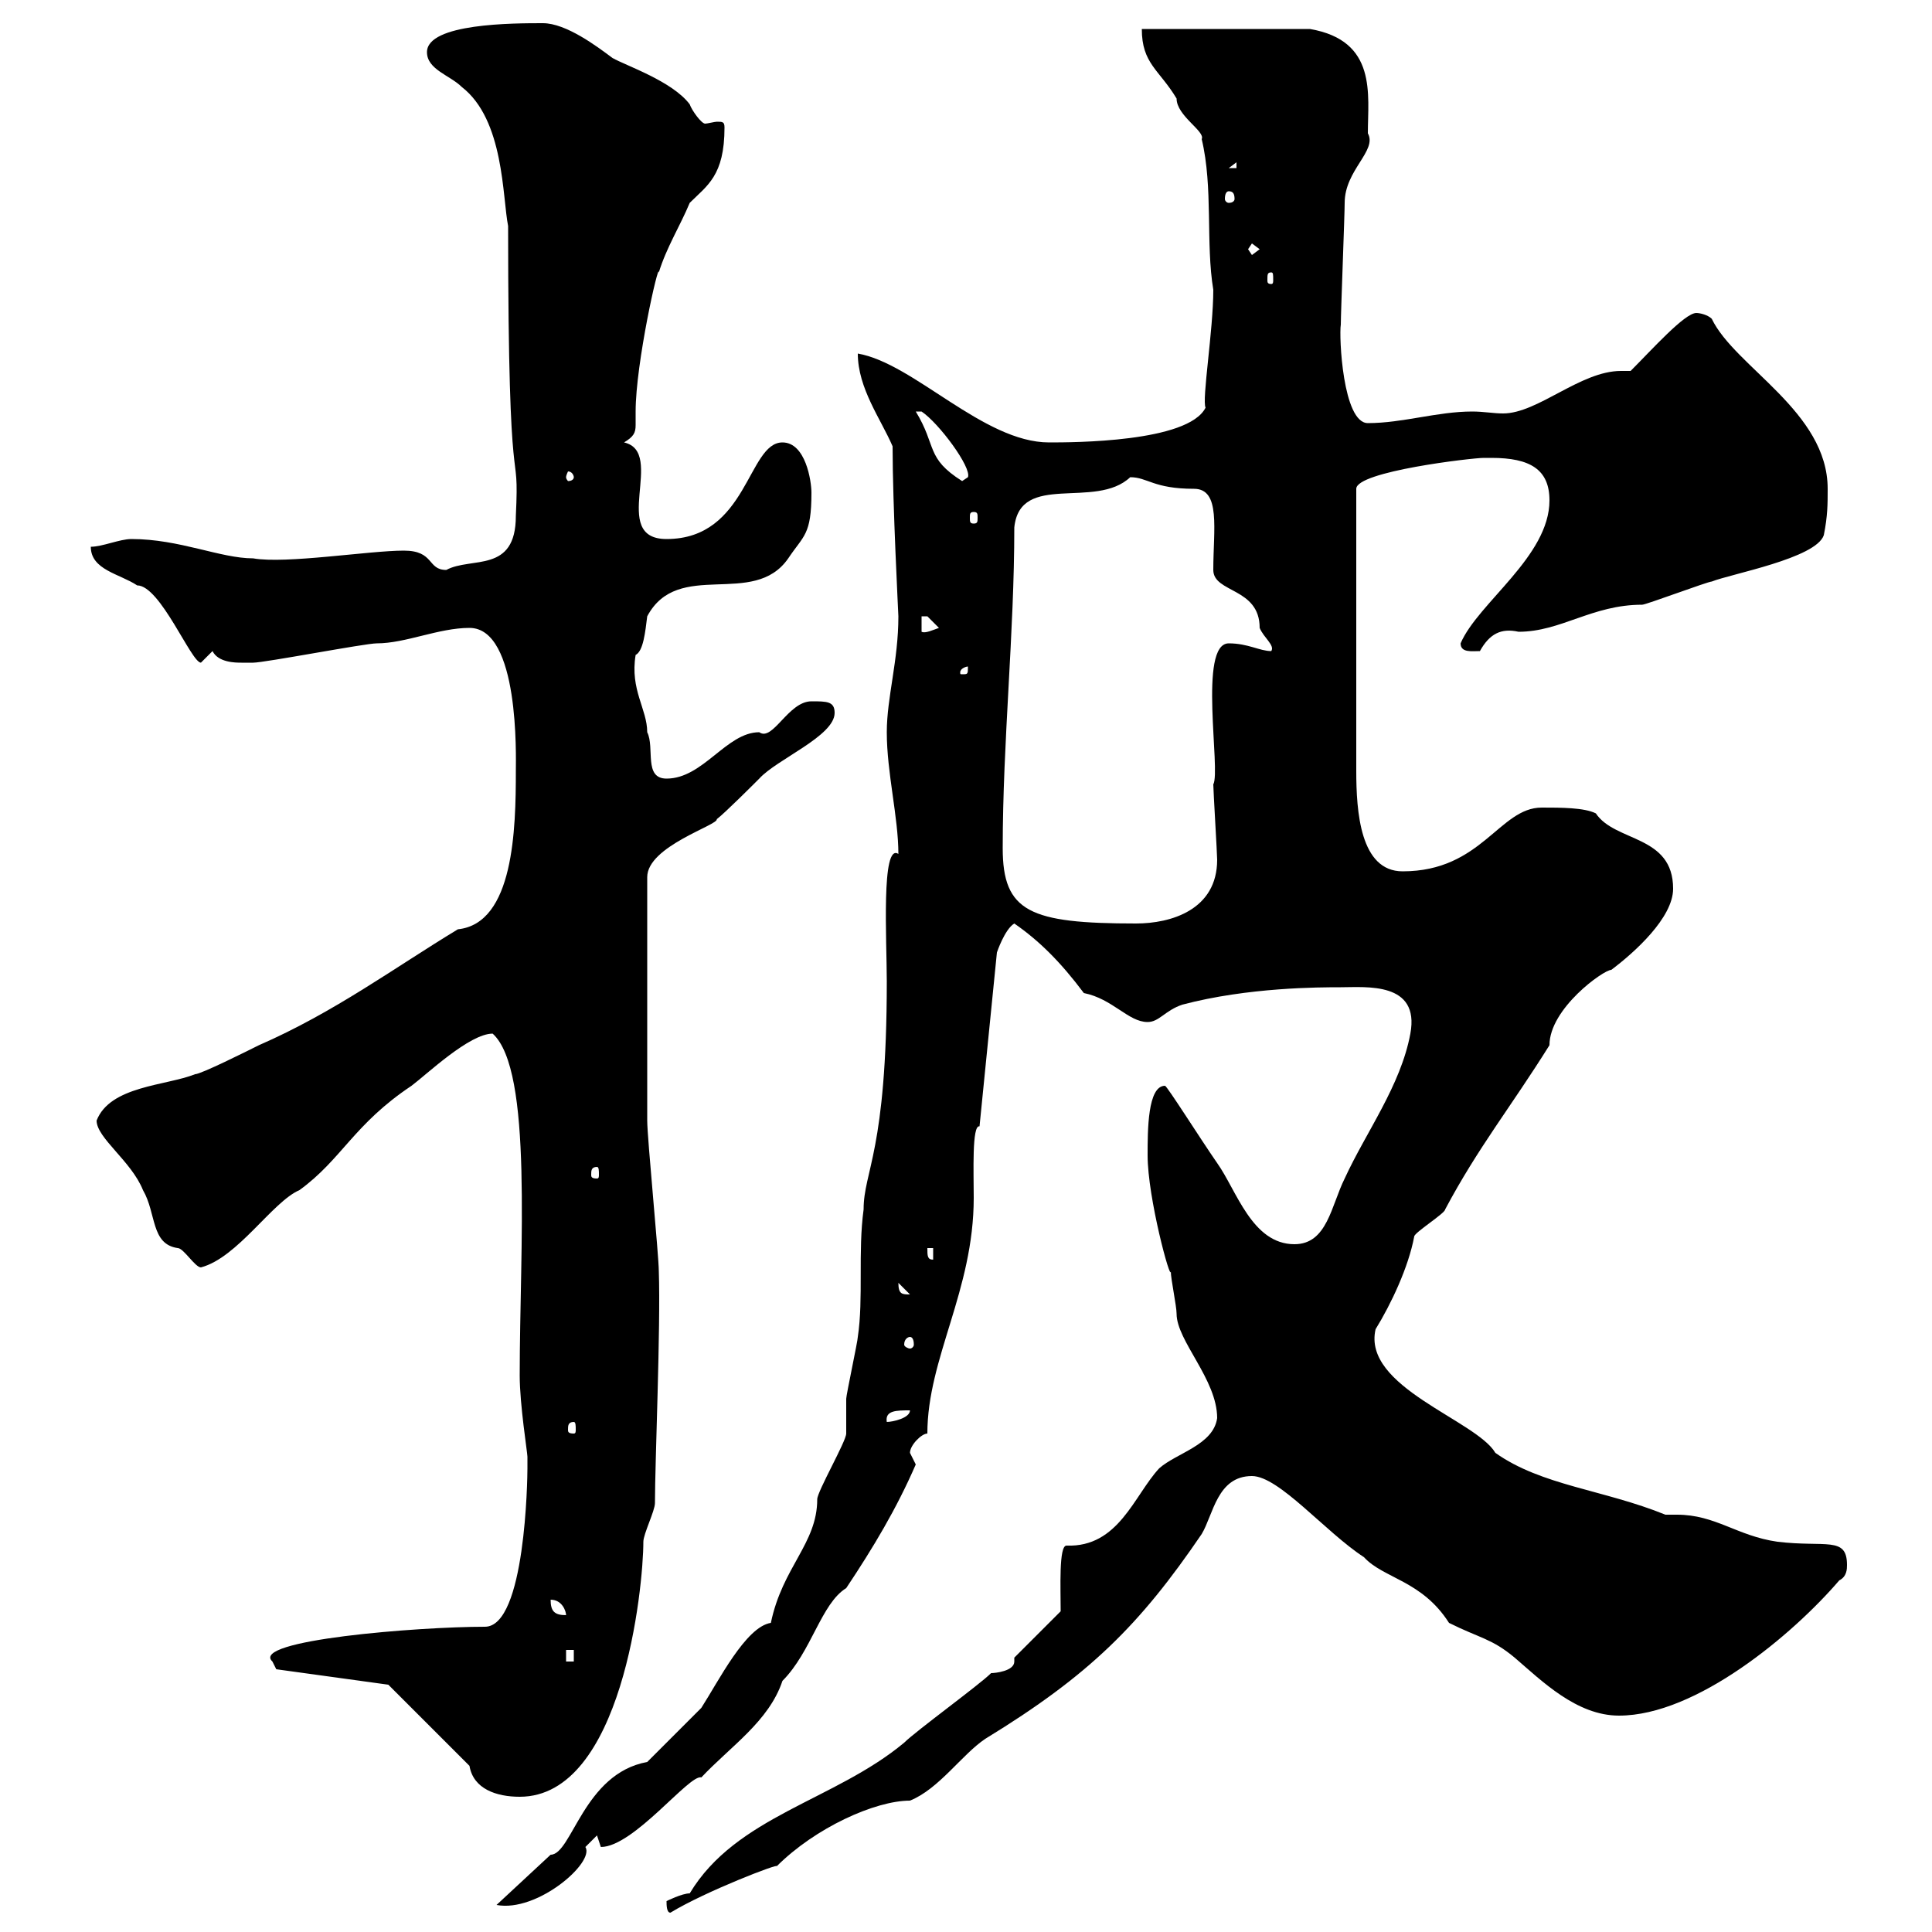 <svg xmlns="http://www.w3.org/2000/svg" xmlns:xlink="http://www.w3.org/1999/xlink" width="300" height="300"><path d="M103.50 295.20C103.50 295.80 103.50 297 104.10 297C109.50 293.70 121.20 289.20 120.60 289.80C126.60 283.80 135.90 279.60 141.30 279.60C145.80 277.80 149.40 272.40 153 270C169.20 260.10 177 252.30 186.60 238.20C188.40 235.20 189 229.20 194.40 229.20C198.60 229.20 205.80 237.90 211.80 241.80C214.80 245.10 220.80 245.40 225 252C229.80 254.40 231.60 254.40 235.20 257.40C239.40 261 244.80 266.40 251.40 266.40C263.40 266.40 278.40 253.80 285.60 245.40C286.80 244.80 286.80 243.60 286.80 243C286.80 238.50 283.50 240.30 276 239.40C269.70 238.50 266.40 235.20 260.40 235.20C259.80 235.20 259.20 235.20 258.60 235.20C249 231.30 239.40 230.70 232.20 225.60C229.20 220.50 211.50 215.40 213.60 206.40C216 202.50 218.70 196.80 219.60 192C219.60 191.40 224.40 188.40 224.40 187.80C229.50 178.20 234.60 171.90 240.60 162.30C240.60 156.60 249 150.60 250.20 150.60C253.80 147.90 259.80 142.50 259.80 138C259.80 129.60 250.80 130.80 247.80 126.30C246 125.40 242.40 125.40 239.40 125.40C232.80 125.40 230.10 135.30 217.80 135.30C211.20 135.30 210.60 126 210.60 119.70L210.60 75.90C210.60 73.20 228.60 71.10 230.40 71.10C230.40 71.10 231.60 71.10 231.60 71.10C237.60 71.10 240.60 72.90 240.60 77.70C240.60 86.40 229.50 93.60 226.80 99.90C226.80 101.40 228.60 101.10 229.80 101.10C231.30 98.40 233.10 97.50 235.80 98.10C242.40 98.10 247.20 93.90 255 93.90C255.60 93.90 265.20 90.30 265.80 90.30C268.80 89.10 282 86.70 283.20 83.10C283.80 80.10 283.80 78.30 283.80 75.90C283.80 63.90 269.40 57 265.80 49.50C265.20 48.90 264 48.60 263.40 48.60C261.60 48.60 256.50 54.30 253.20 57.60C252.90 57.60 252.60 57.60 251.70 57.60C245.40 57.60 238.80 64.20 233.40 64.20C231.90 64.20 230.40 63.90 228.60 63.90C223.20 63.90 217.80 65.70 212.40 65.70C208.50 65.70 207.90 52.20 208.20 50.40C208.20 48.60 208.80 33.30 208.80 31.50C208.80 26.40 213.90 23.40 212.40 20.70C212.40 14.70 213.90 6.30 203.40 4.50L177.30 4.50C177.30 9.90 180 10.80 182.70 15.30C182.70 18 187.20 20.40 186.60 21.60C188.40 29.10 187.20 37.80 188.40 45C188.40 51.30 186.60 62.10 187.20 63.30C184.50 68.70 166.50 68.70 162.90 68.70C152.70 68.70 141.90 56.40 133.20 54.90C133.20 60.30 136.80 65.10 138.60 69.30C138.60 78.30 139.50 95.40 139.50 95.70C139.50 102.60 137.70 108.30 137.70 113.70C137.70 120 139.50 126.90 139.50 132.60C136.80 130.80 137.70 146.10 137.70 152.40C137.70 178.80 134.10 181.80 134.10 187.80C133.20 194.40 134.10 201.60 133.20 207.60C133.20 208.20 131.40 216.60 131.40 217.20C131.40 218.40 131.40 222 131.40 222.60C131.40 223.80 126.90 231.60 126.90 232.80C126.90 239.70 121.50 243.30 119.70 252C115.80 252.60 111.60 261 108.90 265.20C107.70 266.40 101.70 272.40 100.50 273.60C90.60 275.40 88.80 288 85.50 288L77.10 295.80C83.40 297 92.40 289.20 90.90 286.80C90.90 286.80 92.70 285 92.70 285C92.70 285 93.30 286.80 93.30 286.80C98.40 286.80 107.10 275.40 108.90 276C113.40 271.20 119.40 267.30 121.50 261C126 256.50 127.50 249 131.40 246.60C135.60 240.30 139.20 234.30 142.20 227.40C142.20 227.40 141.30 225.60 141.30 225.60C141.30 224.40 143.10 222.60 144 222.60C144 210.90 151.20 200.40 151.20 186C151.20 182.10 150.90 174.60 152.10 174.90L154.80 147.90C154.80 147.90 156 144.30 157.50 143.40C161.40 146.10 164.70 149.40 168.30 154.20C172.80 155.10 175.20 158.70 178.20 158.70C180 158.70 180.90 156.90 183.60 156C193.80 153.30 204.90 153.30 208.20 153.30C212.10 153.30 220.50 152.40 219 160.50C217.50 168.60 212.10 175.80 208.80 183C206.70 187.20 206.10 193.20 201 193.20C194.40 193.20 192 184.80 189 180.60C186.30 176.70 181.20 168.60 180.90 168.60C178.20 168.60 178.20 175.50 178.20 179.40C178.20 186 181.80 199.20 181.80 197.40C181.80 198.60 182.70 202.80 182.70 204C182.70 208.20 189 214.20 189 220.20C188.40 224.40 182.70 225.60 180 228C176.10 232.20 173.70 240.30 165.60 240C164.40 240 164.70 246.60 164.70 250.20L157.50 257.40C157.50 257.70 157.50 257.70 157.50 258C157.50 259.50 154.50 259.80 153.90 259.80C152.10 261.60 142.20 268.80 140.40 270.60C129.60 279.60 114.30 282 107.10 294C105.90 294 103.50 295.20 103.50 295.20ZM72.90 274.20C73.50 277.80 77.10 279 80.70 279C96.60 279 99.90 246.60 99.90 239.40C99.90 238.20 101.70 234.60 101.70 233.40C101.70 227.10 102.60 206.10 102.30 197.40C102.30 195 100.50 176.70 100.50 174C100.50 166.50 100.50 151.20 100.50 136.20C100.50 131.40 111.60 128.10 111.30 127.20C112.50 126.30 117 121.80 117.90 120.90C120.60 117.90 129.60 114.30 129.60 110.70C129.60 108.90 128.40 108.90 126 108.90C122.40 108.90 120 115.20 117.90 113.70C112.80 113.70 109.20 120.90 103.50 120.90C99.90 120.90 101.70 116.10 100.50 113.70C100.50 110.10 97.80 107.10 98.70 101.70C99.90 101.10 100.20 98.10 100.50 95.70C105.30 86.70 117 94.50 122.40 86.70C124.80 83.10 126 83.10 126 76.50C126 74.70 125.10 68.70 121.50 68.70C116.10 68.70 116.10 83.70 103.50 83.70C94.50 83.70 103.50 70.20 96.90 68.70C98.40 67.80 98.70 67.20 98.70 66C98.70 65.40 98.70 64.80 98.70 63.90C98.70 56.40 102.30 40.50 102.30 42.30C103.50 38.40 105.60 35.10 107.10 31.50C109.80 28.80 112.50 27.30 112.50 19.80C112.50 18.90 112.20 18.90 111.30 18.90C111 18.90 109.80 19.20 109.50 19.20C108.90 19.20 107.40 17.10 107.10 16.20C104.40 12.60 97.20 10.20 95.10 9C92.70 7.20 87.90 3.60 84.30 3.60C79.80 3.60 66.30 3.60 66.30 8.10C66.30 10.80 69.90 11.70 71.70 13.50C78.30 18.60 78 30.60 78.90 35.10C78.90 81.30 80.70 67.50 80.10 80.10C80.10 89.10 73.20 86.40 69.30 88.50C66.30 88.50 67.50 85.50 62.70 85.50C57.30 85.50 44.40 87.60 39.30 86.70C34.20 86.70 27.90 83.70 20.40 83.70C18.60 83.70 15.90 84.90 14.10 84.90C14.10 88.50 18.60 89.10 21.30 90.90C24.90 90.90 29.70 102.90 31.20 102.90L33 101.10C33.90 102.90 36.60 102.90 37.50 102.90C38.40 102.90 39.30 102.90 39.30 102.90C41.10 102.90 56.70 99.90 58.50 99.90C63 99.90 68.10 97.50 72.90 97.50C80.70 97.50 80.10 117.60 80.10 119.70C80.10 128.70 79.80 143.40 71.10 144.30C61.20 150.30 51.90 157.20 40.20 162.30C38.40 163.20 31.20 166.80 30.30 166.80C25.80 168.60 17.10 168.60 15 174C15 176.70 20.40 180.30 22.20 184.80C24.30 188.40 23.40 193.20 27.60 193.80C28.50 193.80 30.30 196.80 31.20 196.80C36.90 195.30 42.30 186.60 46.50 184.80C53.10 180 54.90 174.60 63.90 168.60C66.30 166.80 72.90 160.50 76.50 160.50C82.80 166.20 80.70 193.80 80.70 213.60C80.70 218.10 81.90 225.60 81.90 226.20C81.90 226.20 81.90 228 81.90 228C81.90 229.50 81.60 252.60 75.30 252.60C64.80 252.60 38.70 254.70 42.30 258C42.30 258 42.90 259.20 42.90 259.20L60.30 261.60ZM87.90 256.20L89.10 256.20L89.10 258L87.90 258ZM85.50 248.40C87.30 248.40 87.90 250.20 87.90 250.80C86.10 250.80 85.50 250.20 85.50 248.40ZM89.10 220.80C89.40 220.80 89.40 221.40 89.40 222C89.40 222.30 89.40 222.60 89.10 222.60C88.20 222.60 88.20 222.30 88.20 222C88.20 221.40 88.20 220.80 89.10 220.80ZM141.30 219C141.30 220.20 138.60 220.80 137.70 220.80C137.40 219 139.20 219 141.30 219ZM141.30 207.60C141.60 207.60 141.90 207.90 141.90 208.80C141.90 209.10 141.60 209.40 141.30 209.40C141 209.40 140.40 209.10 140.40 208.80C140.40 207.90 141 207.60 141.30 207.60ZM139.50 199.20C139.50 199.20 139.50 199.20 139.50 199.20L141.30 201C140.10 201 139.50 201 139.50 199.20ZM144 193.80L144.90 193.80L144.90 195.60C144 195.60 144 195 144 193.80ZM92.70 181.20C93 181.20 93 181.80 93 182.40C93 182.70 93 183 92.70 183C91.80 183 91.80 182.70 91.80 182.40C91.80 181.80 91.80 181.20 92.70 181.20ZM155.70 131.70C155.70 115.20 157.50 98.40 157.50 81.90C158.40 73.20 170.10 79.20 175.50 74.10C178.20 74.10 179.10 75.90 185.40 75.90C189.60 75.90 188.40 82.20 188.40 88.50C188.40 92.10 195.60 91.20 195.60 97.50C196.20 99 198 100.20 197.40 101.10C195.60 101.10 193.80 99.90 190.80 99.90C186 99.90 189.60 119.70 188.40 121.80C188.40 122.70 189 132.60 189 133.50C189 141.30 181.80 143.40 176.40 143.40C159.90 143.40 155.70 141.60 155.70 131.70ZM150.30 103.50C150.30 104.70 150.30 104.70 149.40 104.70C149.10 104.70 149.10 104.70 149.10 104.40C149.10 103.80 150 103.50 150.30 103.50C150.30 103.50 150.30 103.50 150.30 103.50ZM143.10 95.70C143.10 95.70 143.10 95.70 144 95.70C144 95.70 145.80 97.50 145.80 97.50C144.90 97.80 143.70 98.40 143.10 98.10ZM151.20 79.50C151.80 79.50 151.80 79.80 151.80 80.40C151.80 81 151.80 81.30 151.20 81.30C150.60 81.30 150.60 81 150.60 80.40C150.60 79.80 150.60 79.50 151.20 79.50ZM142.20 63.90L143.10 63.90C145.80 65.70 150.90 72.60 150.30 74.10C150.30 74.10 149.40 74.70 149.40 74.70C143.70 71.10 145.50 69.30 142.20 63.90ZM89.10 74.10C89.10 74.40 88.80 74.70 88.20 74.70C88.20 74.70 87.90 74.40 87.90 74.10C87.90 73.80 88.20 73.20 88.20 73.20C88.80 73.20 89.10 73.80 89.10 74.10ZM197.40 42.30C197.70 42.30 197.70 42.60 197.70 43.50C197.70 43.80 197.70 44.10 197.40 44.10C196.80 44.10 196.80 43.80 196.80 43.50C196.80 42.60 196.80 42.30 197.40 42.30ZM193.80 38.70L194.40 37.80L195.60 38.70L194.40 39.60ZM190.80 29.70C191.40 29.70 191.70 30 191.70 30.90C191.70 31.20 191.40 31.50 190.80 31.50C190.50 31.50 190.20 31.20 190.20 30.90C190.20 30 190.50 29.70 190.80 29.70ZM192 25.20L192 26.10L190.80 26.10Z"/></svg>